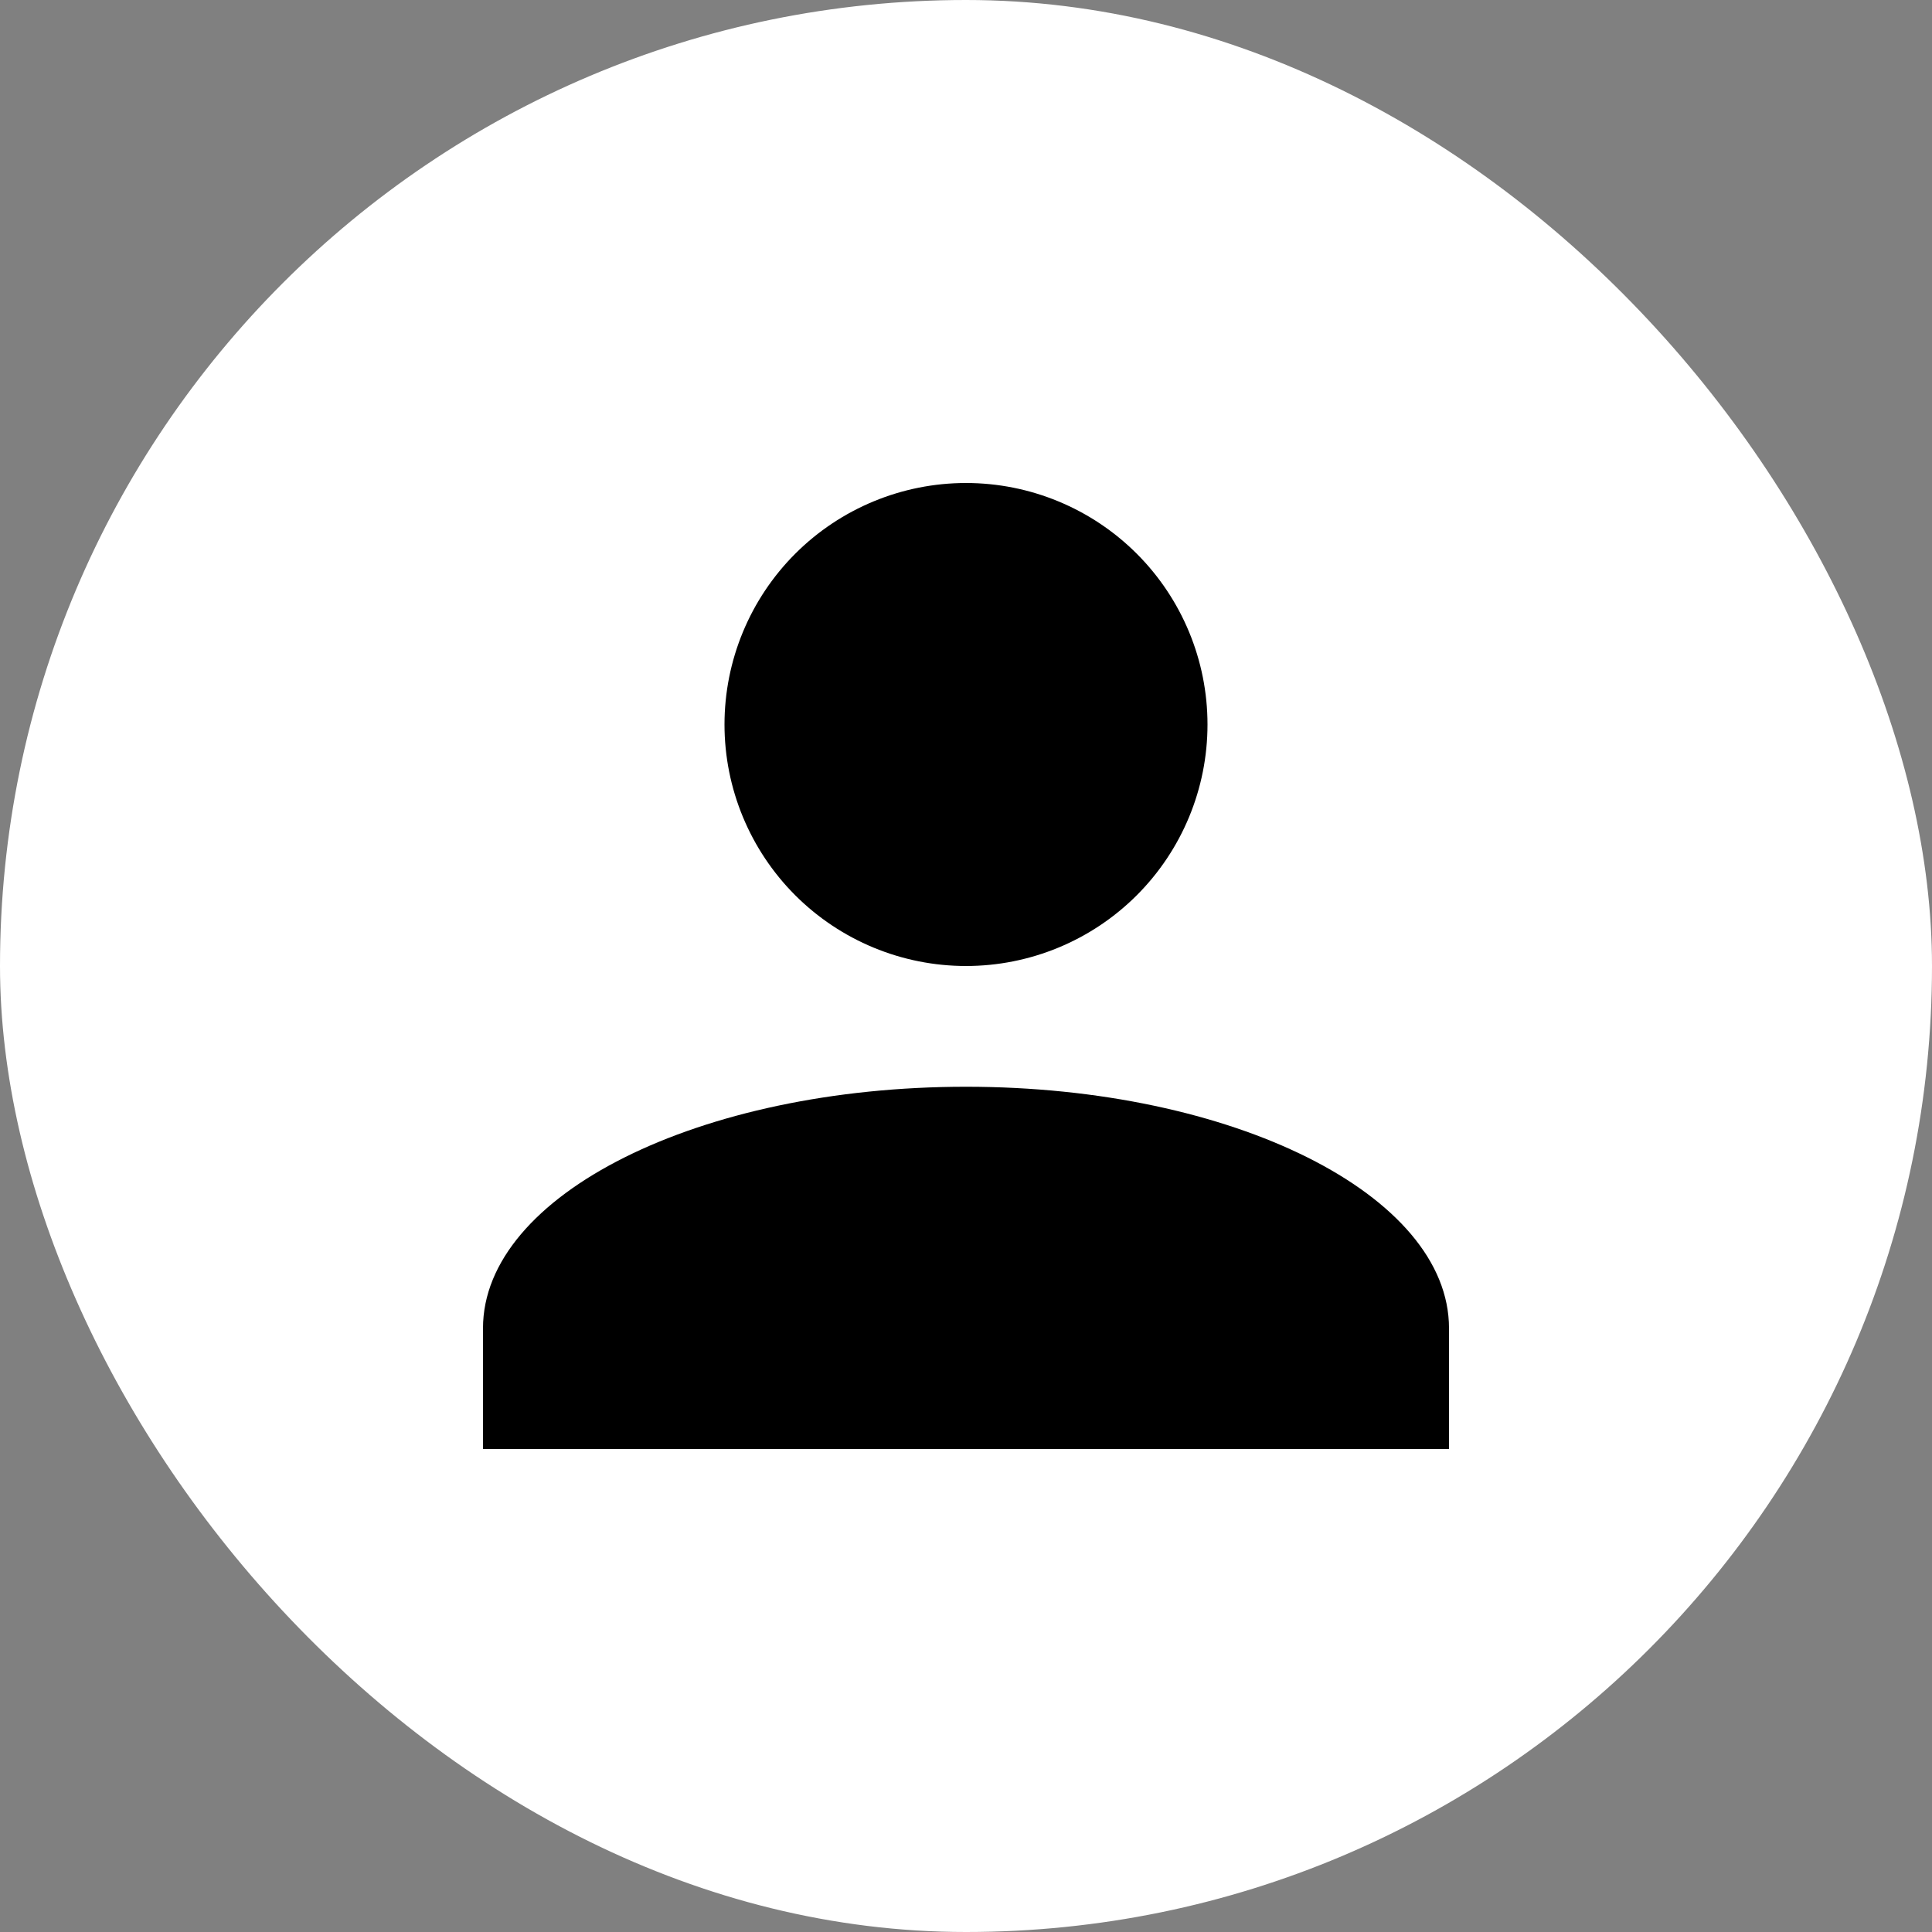 <svg width="56" height="56" viewBox="0 0 56 56" fill="none" xmlns="http://www.w3.org/2000/svg">
<rect x="0" y="0" width="56" height="56" fill="#808080" stroke="none"/>
<rect width="56" height="56" rx="28" fill="white"/>
<path d="M28 14C29.857 14 31.637 14.738 32.95 16.05C34.263 17.363 35 19.143 35 21C35 22.857 34.263 24.637 32.95 25.95C31.637 27.262 29.857 28 28 28C26.143 28 24.363 27.262 23.05 25.95C21.738 24.637 21 22.857 21 21C21 19.143 21.738 17.363 23.05 16.05C24.363 14.738 26.143 14 28 14ZM28 31.5C35.735 31.5 42 34.633 42 38.5V42H14V38.5C14 34.633 20.265 31.5 28 31.5Z" fill="black"/>
</svg>
